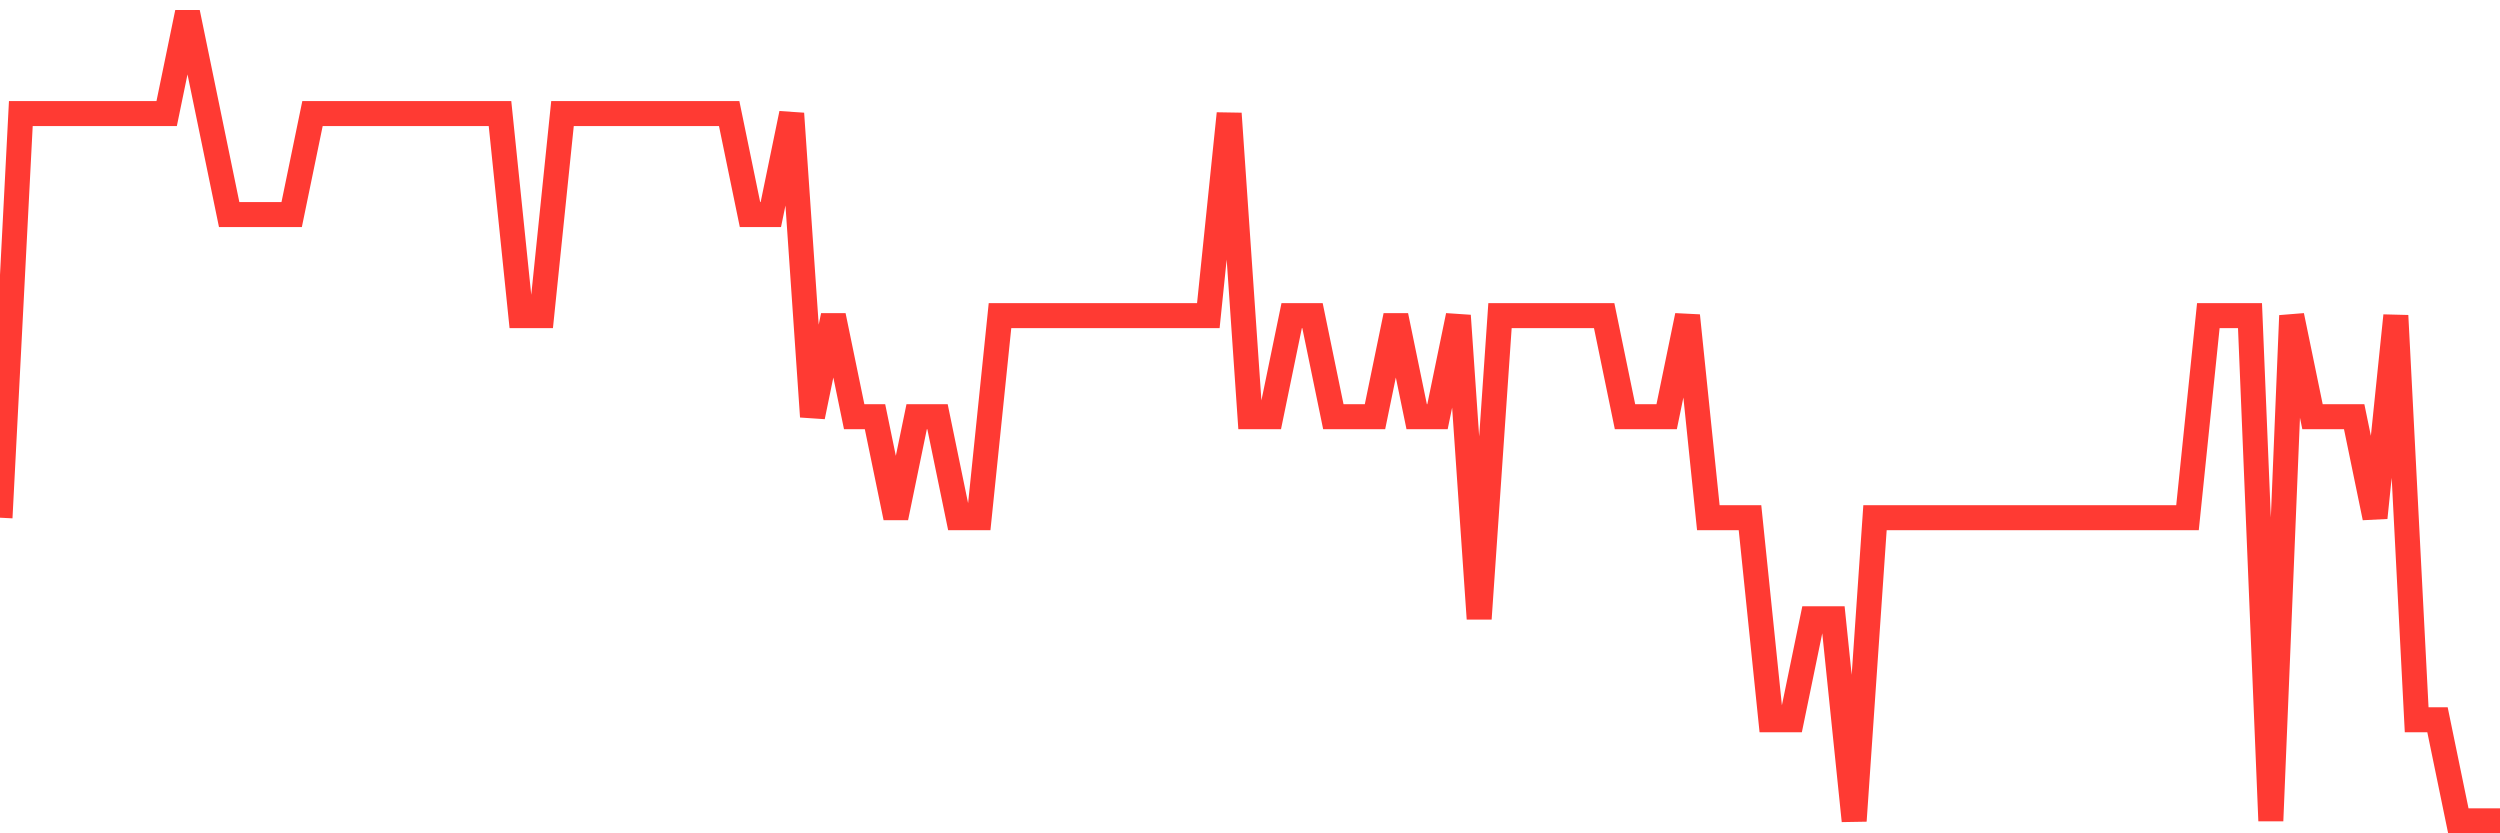 <svg
  xmlns="http://www.w3.org/2000/svg"
  xmlns:xlink="http://www.w3.org/1999/xlink"
  width="120"
  height="40"
  viewBox="0 0 120 40"
  preserveAspectRatio="none"
>
  <polyline
    points="0,24.85 1,5.45 2,5.45 3,5.45 4,5.45 5,5.45 6,5.45 7,5.45 8,5.45 9,0.6 10,5.45 11,10.3 12,10.3 13,10.3 14,10.3 15,5.45 16,5.45 17,5.45 18,5.45 19,5.45 20,5.45 21,5.45 22,5.45 23,5.45 24,5.45 25,15.15 26,15.15 27,5.45 28,5.45 29,5.45 30,5.45 31,5.45 32,5.45 33,5.45 34,5.45 35,5.45 36,10.3 37,10.3 38,5.45 39,20 40,15.15 41,20 42,20 43,24.85 44,20 45,20 46,24.85 47,24.85 48,15.15 49,15.15 50,15.15 51,15.15 52,15.15 53,15.15 54,15.15 55,15.15 56,15.15 57,15.15 58,15.15 59,5.45 60,20 61,20 62,15.15 63,15.15 64,20 65,20 66,20 67,15.15 68,20 69,20 70,15.15 71,29.7 72,15.15 73,15.15 74,15.15 75,15.15 76,15.15 77,15.15 78,20 79,20 80,20 81,15.15 82,24.85 83,24.85 84,24.85 85,34.55 86,34.55 87,29.7 88,29.7 89,39.4 90,24.85 91,24.85 92,24.85 93,24.85 94,24.85 95,24.85 96,24.85 97,24.85 98,24.85 99,24.85 100,24.85 101,24.85 102,24.85 103,24.85 104,24.85 105,24.85 106,15.15 107,15.15 108,15.15 109,39.4 110,15.15 111,20 112,20 113,20 114,24.85 115,15.15 116,34.55 117,34.55 118,39.4 119,39.4 120,39.4"
    fill="none"
    stroke="#ff3a33"
    stroke-width="1.2"
  >
  </polyline>
</svg>